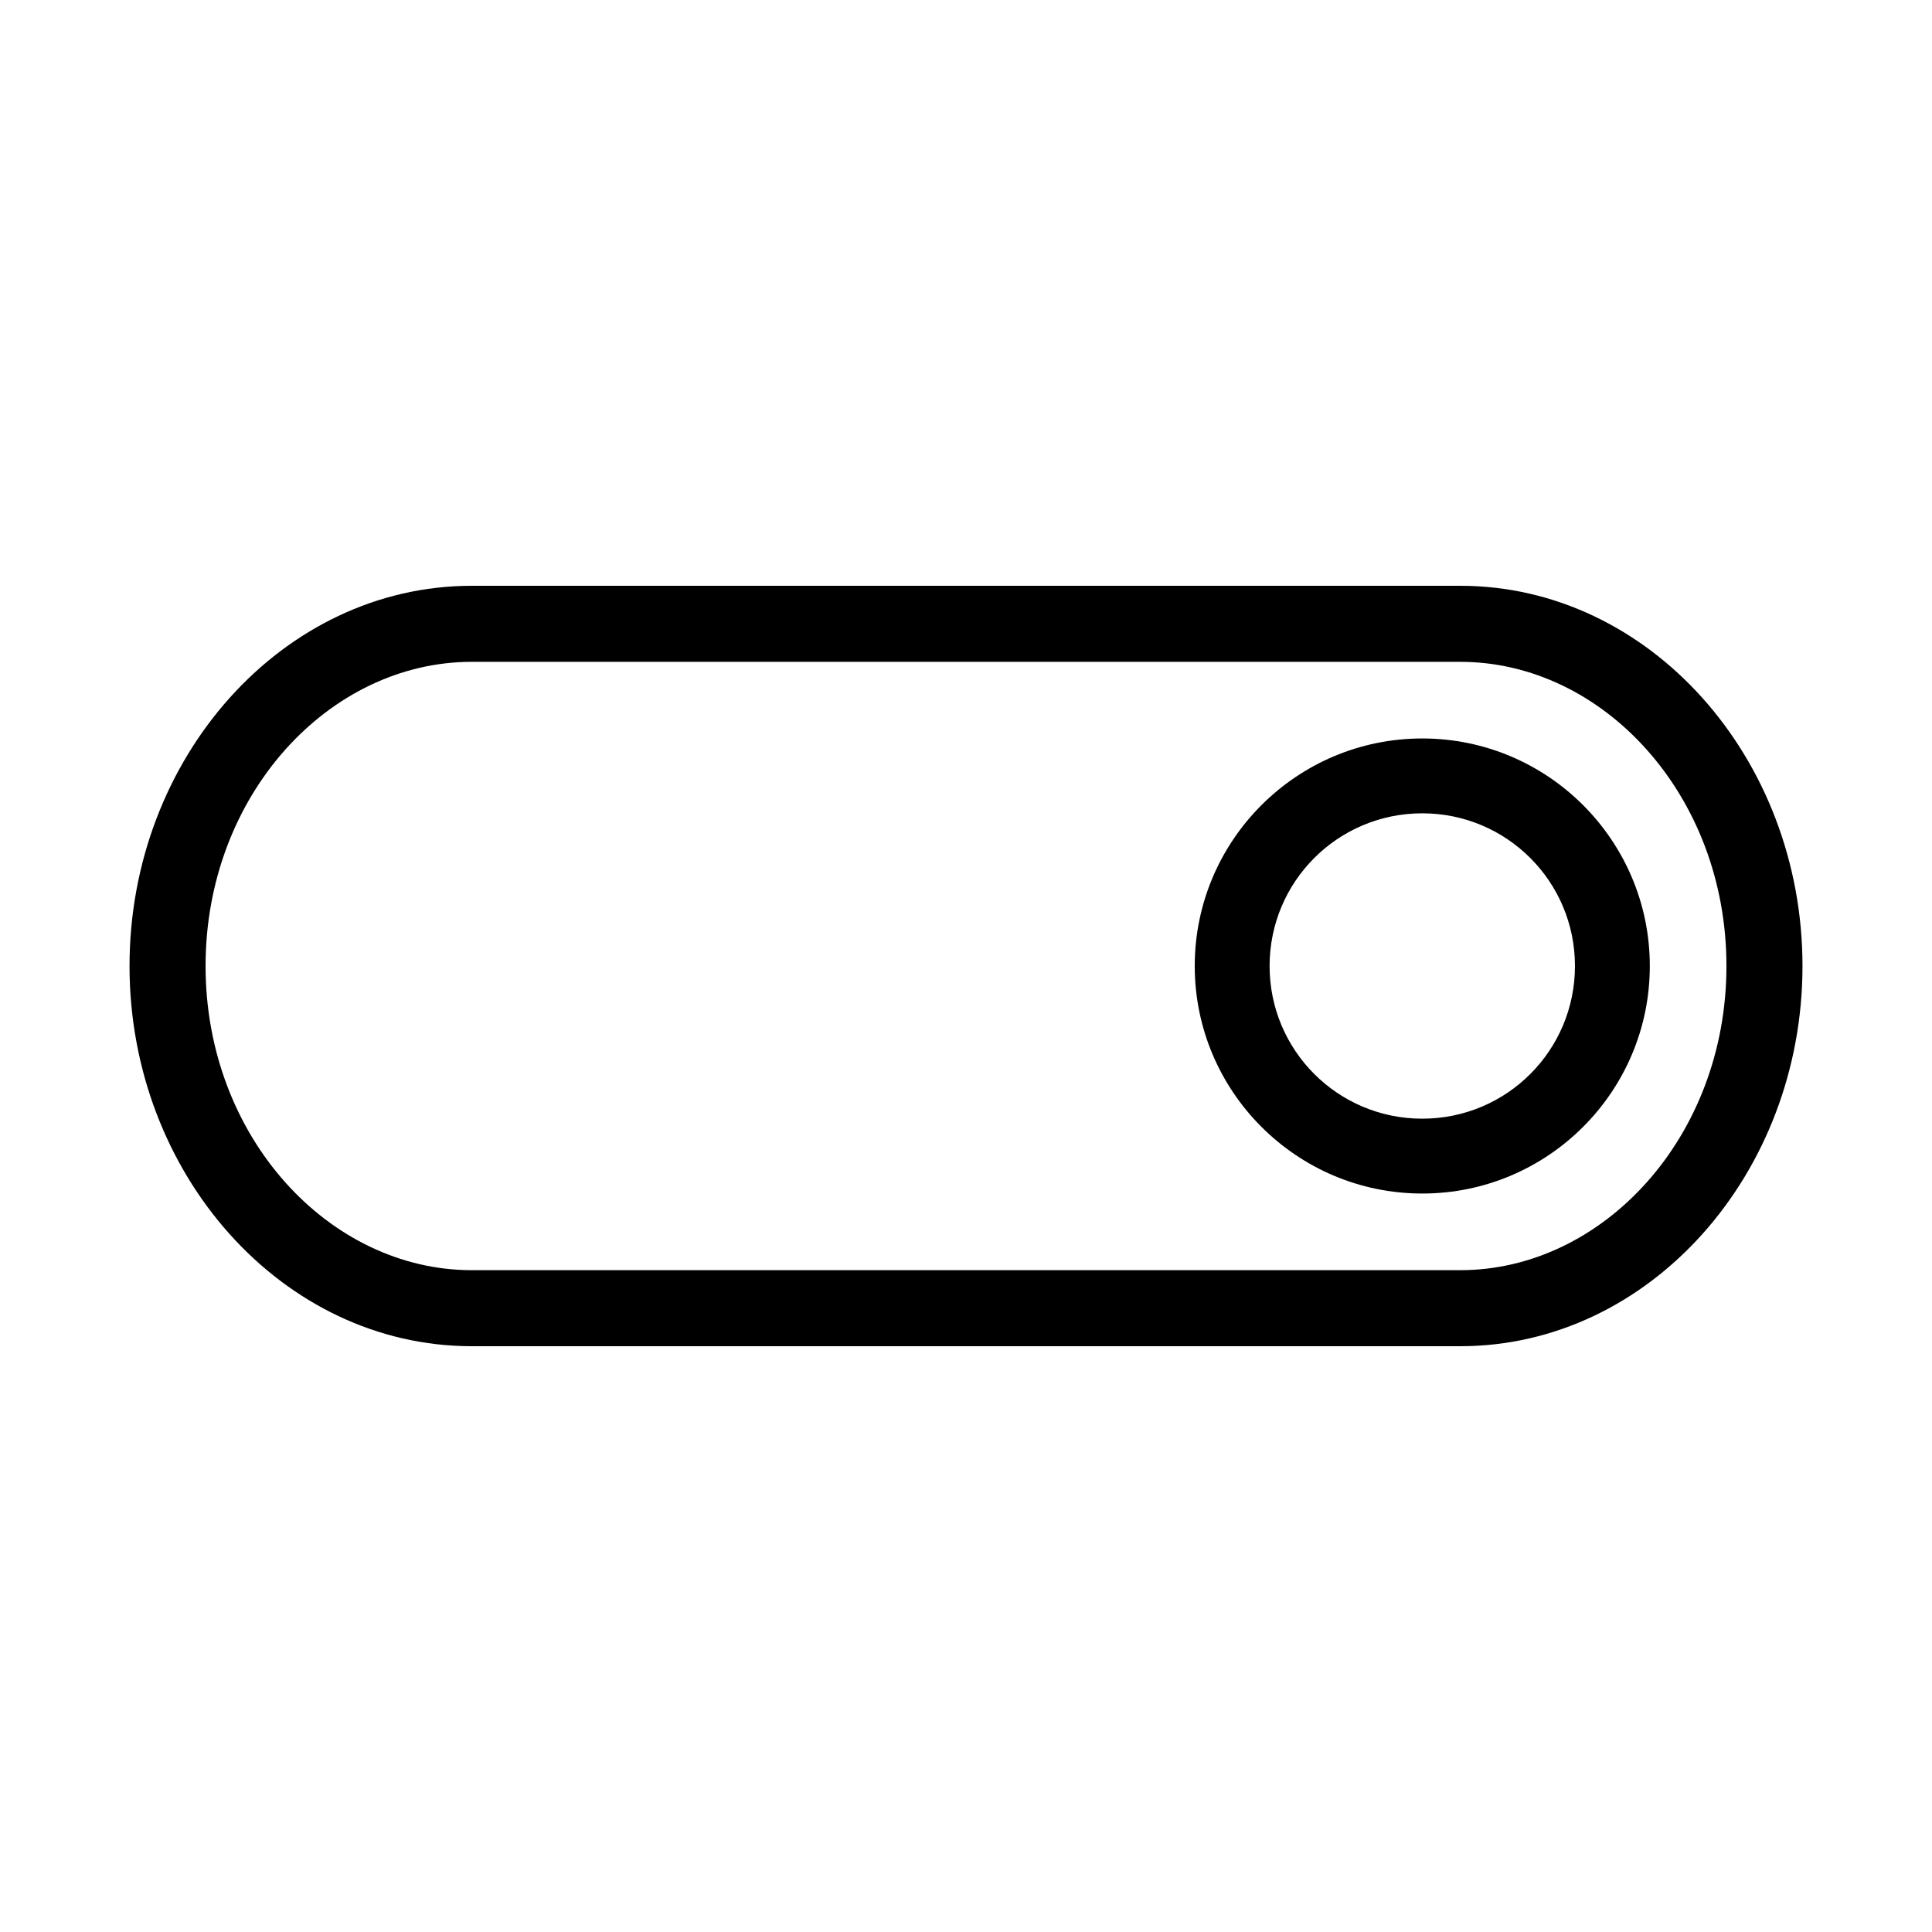 <?xml version="1.0" encoding="UTF-8"?>
<!-- Uploaded to: ICON Repo, www.svgrepo.com, Generator: ICON Repo Mixer Tools -->
<svg fill="#000000" width="800px" height="800px" version="1.1" viewBox="144 144 512 512" xmlns="http://www.w3.org/2000/svg">
 <path d="m269.01 299.24c-50.141 0-90.684 45.621-90.684 100.76s40.543 100.76 90.684 100.76h261.98c50.141 0 90.688-45.621 90.688-100.76s-40.547-100.76-90.688-100.76zm0 20.152h261.98c37.781 0 70.535 35.27 70.535 80.609 0 45.336-32.754 80.609-70.535 80.609h-261.98c-37.781 0-70.531-35.273-70.531-80.609 0-45.34 32.75-80.609 70.531-80.609zm251.91 20.309c-33.27 0-60.301 27.031-60.301 60.301s27.031 60.297 60.301 60.297c33.27 0 60.297-27.027 60.297-60.297s-27.027-60.301-60.297-60.301zm0 19.836c22.379 0 40.461 18.086 40.461 40.465s-18.082 40.461-40.461 40.461c-22.379 0-40.465-18.082-40.465-40.461s18.086-40.465 40.465-40.465z"/>
</svg>